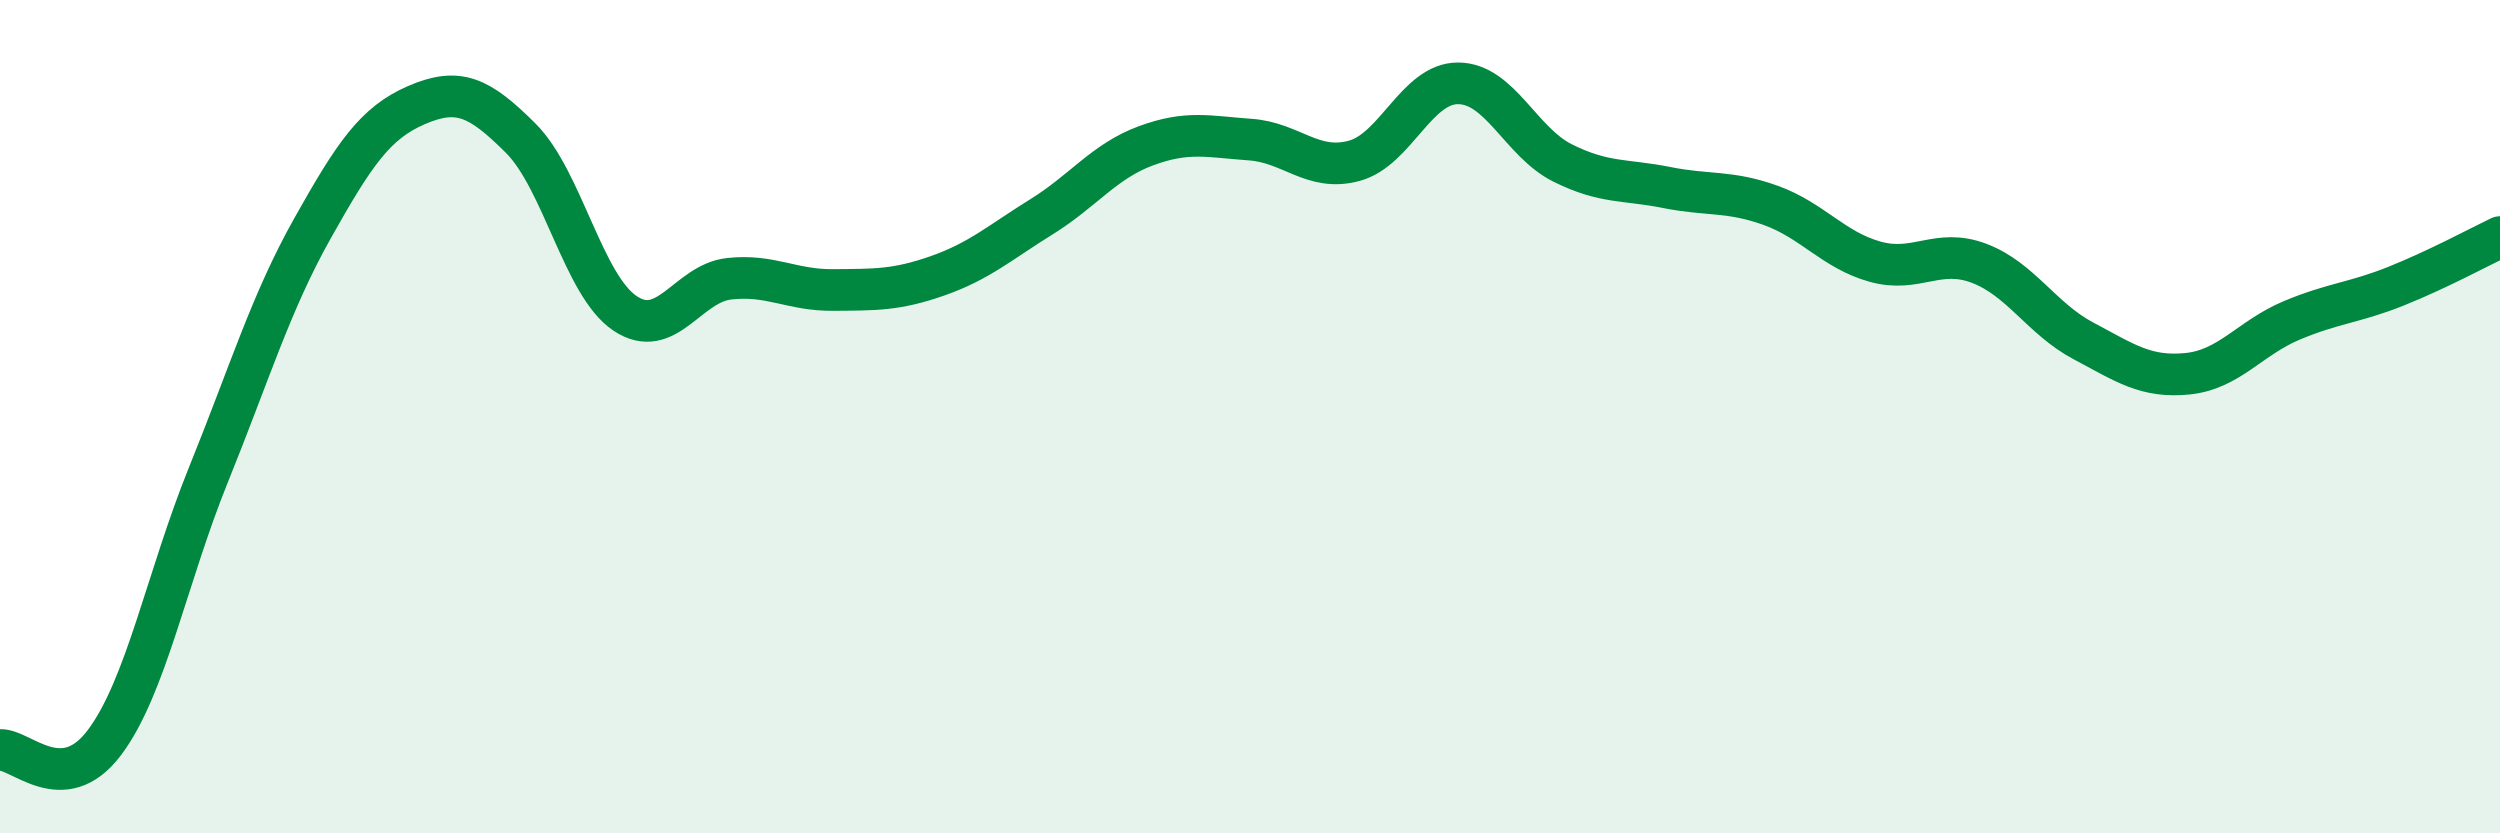 
    <svg width="60" height="20" viewBox="0 0 60 20" xmlns="http://www.w3.org/2000/svg">
      <path
        d="M 0,18 C 0.5,17.97 1.5,19.15 2.5,17.83 C 3.5,16.51 4,13.87 5,11.4 C 6,8.93 6.5,7.26 7.5,5.48 C 8.5,3.7 9,2.95 10,2.52 C 11,2.09 11.5,2.32 12.5,3.32 C 13.5,4.32 14,6.85 15,7.52 C 16,8.19 16.5,6.8 17.5,6.69 C 18.5,6.58 19,6.97 20,6.96 C 21,6.95 21.5,6.97 22.5,6.62 C 23.5,6.27 24,5.82 25,5.2 C 26,4.58 26.5,3.87 27.5,3.5 C 28.5,3.13 29,3.28 30,3.35 C 31,3.42 31.5,4.13 32.5,3.86 C 33.5,3.59 34,1.99 35,2 C 36,2.01 36.5,3.41 37.5,3.91 C 38.5,4.41 39,4.3 40,4.5 C 41,4.7 41.5,4.57 42.5,4.93 C 43.5,5.29 44,6 45,6.28 C 46,6.56 46.5,5.94 47.5,6.32 C 48.5,6.7 49,7.65 50,8.18 C 51,8.71 51.5,9.07 52.5,8.97 C 53.5,8.87 54,8.11 55,7.69 C 56,7.27 56.5,7.27 57.5,6.87 C 58.5,6.47 59.5,5.93 60,5.69L60 20L0 20Z"
        fill="#008740"
        opacity="0.1"
        stroke-linecap="round"
        stroke-linejoin="round"
      />
      <path
        d="M 0,18 C 0.5,17.97 1.5,19.15 2.5,17.83 C 3.5,16.51 4,13.87 5,11.4 C 6,8.93 6.5,7.26 7.5,5.48 C 8.5,3.7 9,2.95 10,2.52 C 11,2.09 11.5,2.32 12.5,3.32 C 13.5,4.32 14,6.85 15,7.52 C 16,8.19 16.5,6.8 17.5,6.69 C 18.5,6.58 19,6.97 20,6.96 C 21,6.95 21.5,6.97 22.5,6.62 C 23.5,6.27 24,5.82 25,5.2 C 26,4.58 26.5,3.87 27.5,3.5 C 28.5,3.13 29,3.28 30,3.35 C 31,3.42 31.5,4.13 32.5,3.86 C 33.5,3.59 34,1.99 35,2 C 36,2.01 36.5,3.41 37.5,3.91 C 38.5,4.41 39,4.3 40,4.5 C 41,4.7 41.5,4.57 42.5,4.93 C 43.5,5.29 44,6 45,6.28 C 46,6.56 46.5,5.94 47.5,6.32 C 48.5,6.7 49,7.65 50,8.18 C 51,8.71 51.5,9.07 52.5,8.97 C 53.5,8.87 54,8.11 55,7.69 C 56,7.27 56.5,7.27 57.5,6.87 C 58.5,6.47 59.5,5.93 60,5.69"
        stroke="#008740"
        stroke-width="1"
        fill="none"
        stroke-linecap="round"
        stroke-linejoin="round"
      />
    </svg>
  
